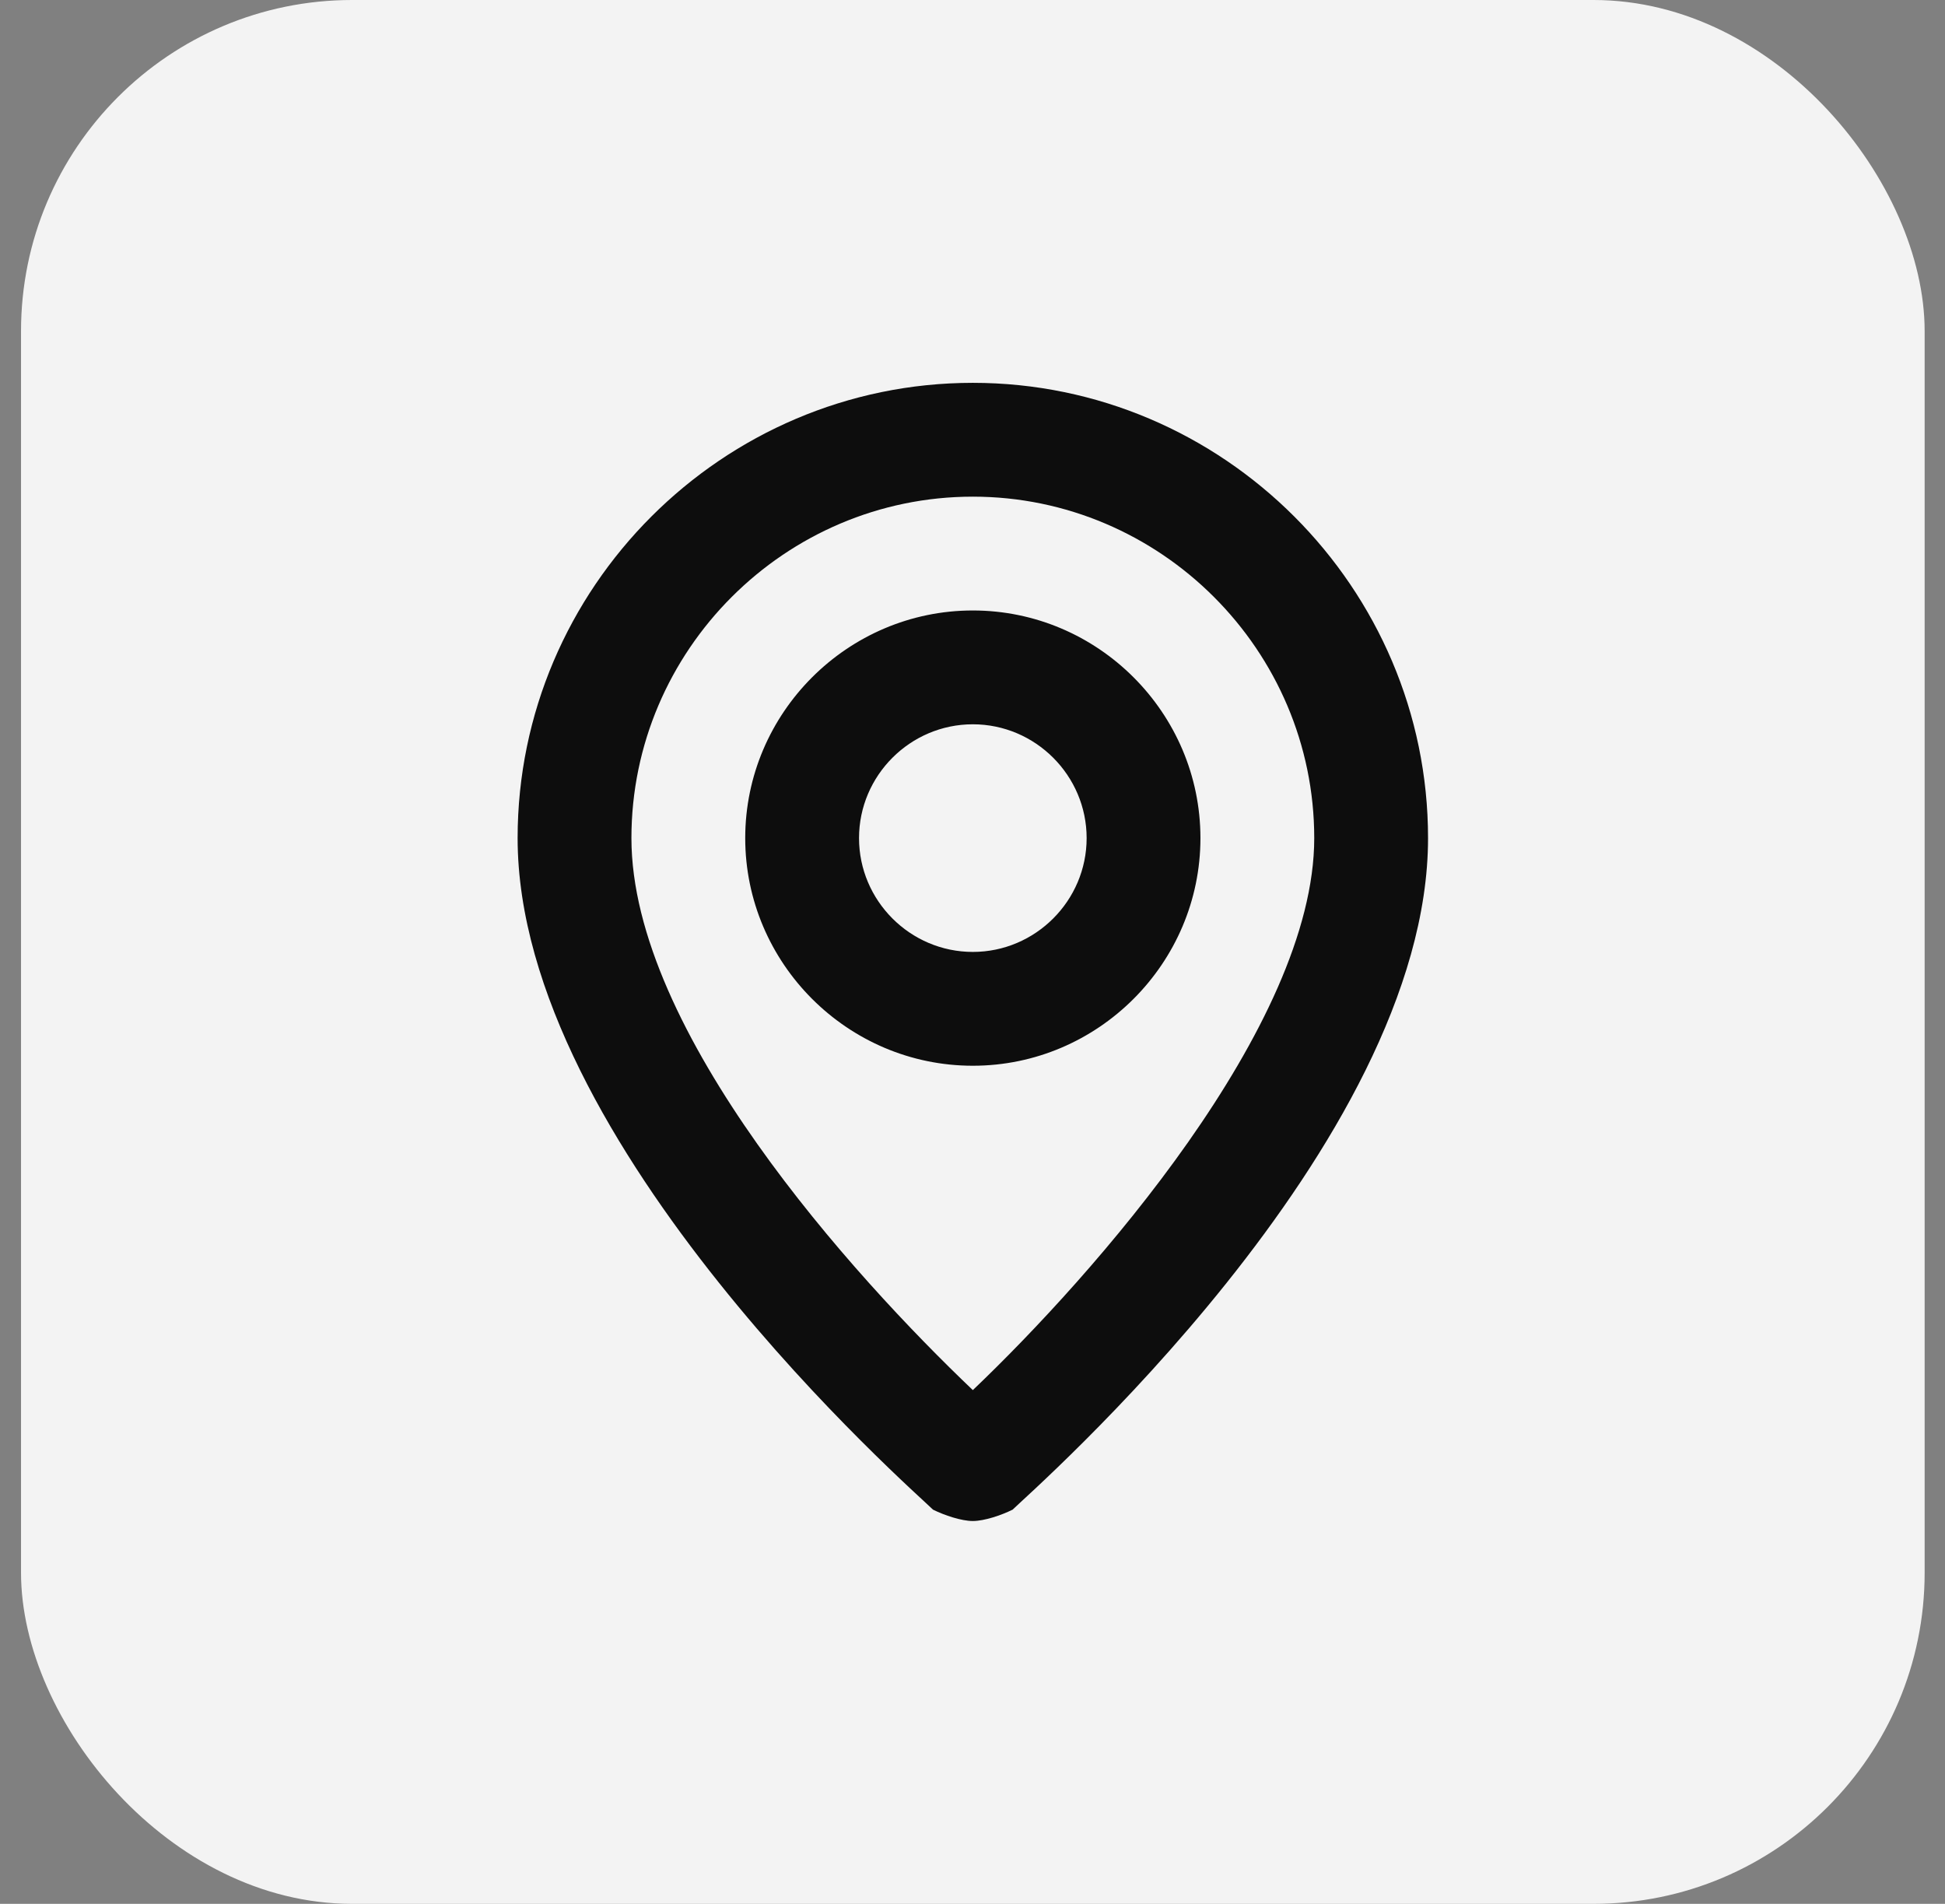 <svg width="47" height="46" viewBox="0 0 47 46" fill="none" xmlns="http://www.w3.org/2000/svg">
<rect x="0" y="0" width="47" height="46" fill="#808080" stroke="none"/>
<rect x="0.508" width="46" height="46" rx="8" fill="#F3F3F3"/>
<path d="M23.508 9.25C17.458 9.25 12.508 14.2 12.508 20.25C12.508 27.675 22.133 36.062 22.545 36.475C22.82 36.612 23.233 36.75 23.508 36.75C23.783 36.75 24.195 36.612 24.47 36.475C24.883 36.062 34.508 27.675 34.508 20.25C34.508 14.2 29.558 9.25 23.508 9.25ZM23.508 33.587C20.62 30.837 15.258 24.925 15.258 20.25C15.258 15.713 18.97 12 23.508 12C28.045 12 31.758 15.713 31.758 20.25C31.758 24.788 26.395 30.837 23.508 33.587ZM23.508 14.75C20.483 14.75 18.008 17.225 18.008 20.25C18.008 23.275 20.483 25.75 23.508 25.75C26.533 25.75 29.008 23.275 29.008 20.25C29.008 17.225 26.533 14.75 23.508 14.75ZM23.508 23C21.995 23 20.758 21.762 20.758 20.25C20.758 18.738 21.995 17.5 23.508 17.5C25.02 17.5 26.258 18.738 26.258 20.25C26.258 21.762 25.02 23 23.508 23Z" fill="#0D0D0D"/>
</svg>
